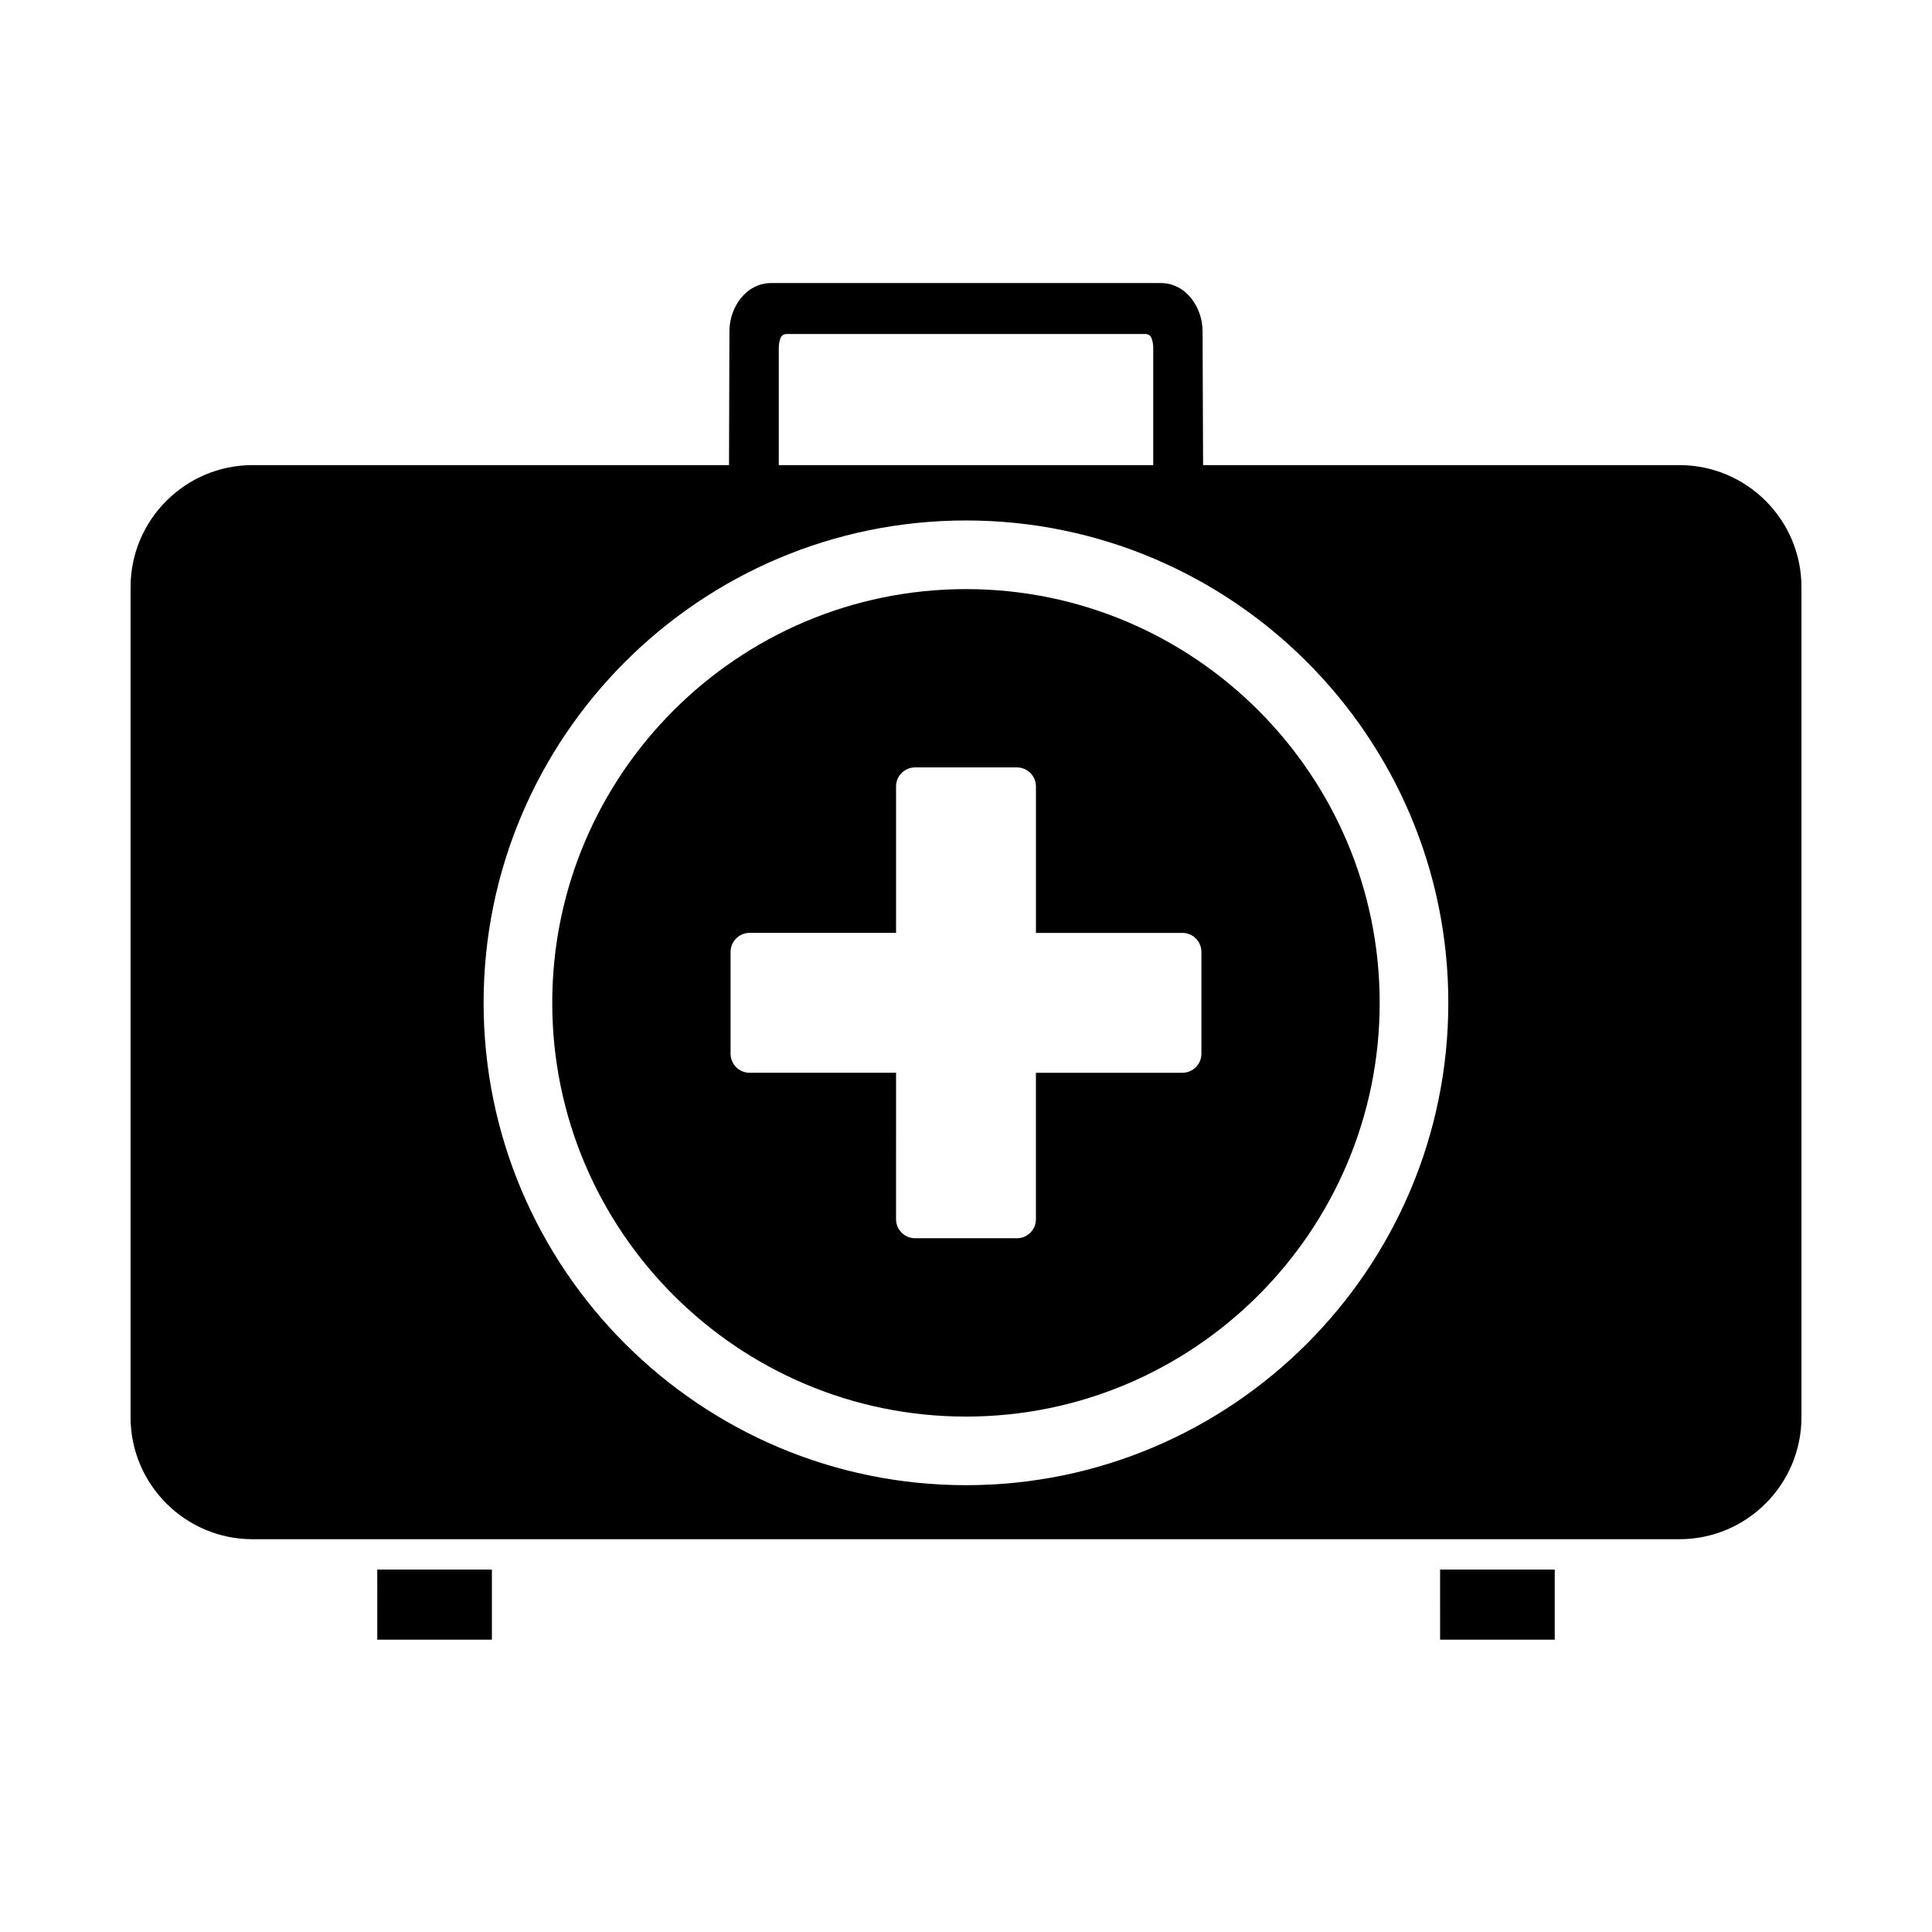 <?xml version="1.0" encoding="UTF-8"?>
<!-- Uploaded to: ICON Repo, www.iconrepo.com, Generator: ICON Repo Mixer Tools -->
<svg fill="#000000" width="800px" height="800px" version="1.1" viewBox="144 144 512 512" xmlns="http://www.w3.org/2000/svg">
 <g fill-rule="evenodd">
  <path d="m400 300.12c-60.461 0-109.65 49.176-109.65 109.64 0.004 60.461 49.188 109.65 109.65 109.65s109.63-49.188 109.63-109.65c0.004-60.461-49.176-109.64-109.63-109.64zm13.492 172.03h-26.984c-2.785 0-5.047-2.262-5.047-5.047l0.004-38.809h-38.809c-2.785 0-5.047-2.262-5.047-5.043v-26.984c0-2.785 2.258-5.043 5.043-5.043h38.812v-38.809c0-2.785 2.258-5.043 5.043-5.043h26.984c2.785 0 5.043 2.262 5.043 5.047v38.809h38.809c2.785 0 5.043 2.262 5.043 5.043v26.984c0 2.785-2.258 5.043-5.047 5.043h-38.809v38.809c0 2.785-2.262 5.047-5.047 5.047z"/>
  <path d="m350.38 271.33h-13.328l0.137-2.59c0-0.027 0.004-0.051 0.004-0.078l0.113-36.918c0.02-6.293 4.375-12.734 11.109-12.734h103.17c6.731 0 11.086 6.441 11.109 12.734l0.152 39.586h-13.227v-35.219c0-0.855-0.191-2.035-0.602-2.785-0.277-0.504-0.801-0.805-1.371-0.805h-95.297c-0.566 0-1.09 0.305-1.363 0.805-0.41 0.75-0.598 1.926-0.598 2.785v35.219z"/>
  <path d="m210.93 267.26c-17.82 0-32.328 14.508-32.328 32.328v219.98c0 17.832 14.504 32.34 32.328 32.34h378.14c17.832 0 32.336-14.508 32.336-32.34v-219.98c0-17.82-14.508-32.328-32.34-32.328zm189.07 270.33c-70.484 0-127.84-57.352-127.84-127.84s57.348-127.82 127.84-127.82c70.484 0 127.82 57.34 127.82 127.82s-57.34 127.84-127.82 127.84z"/>
  <path d="m243.98 559.95 0.004 18.578h30.375v-18.578z"/>
  <path d="m525.64 559.95 0.004 18.578h30.375v-18.578z"/>
 </g>
</svg>